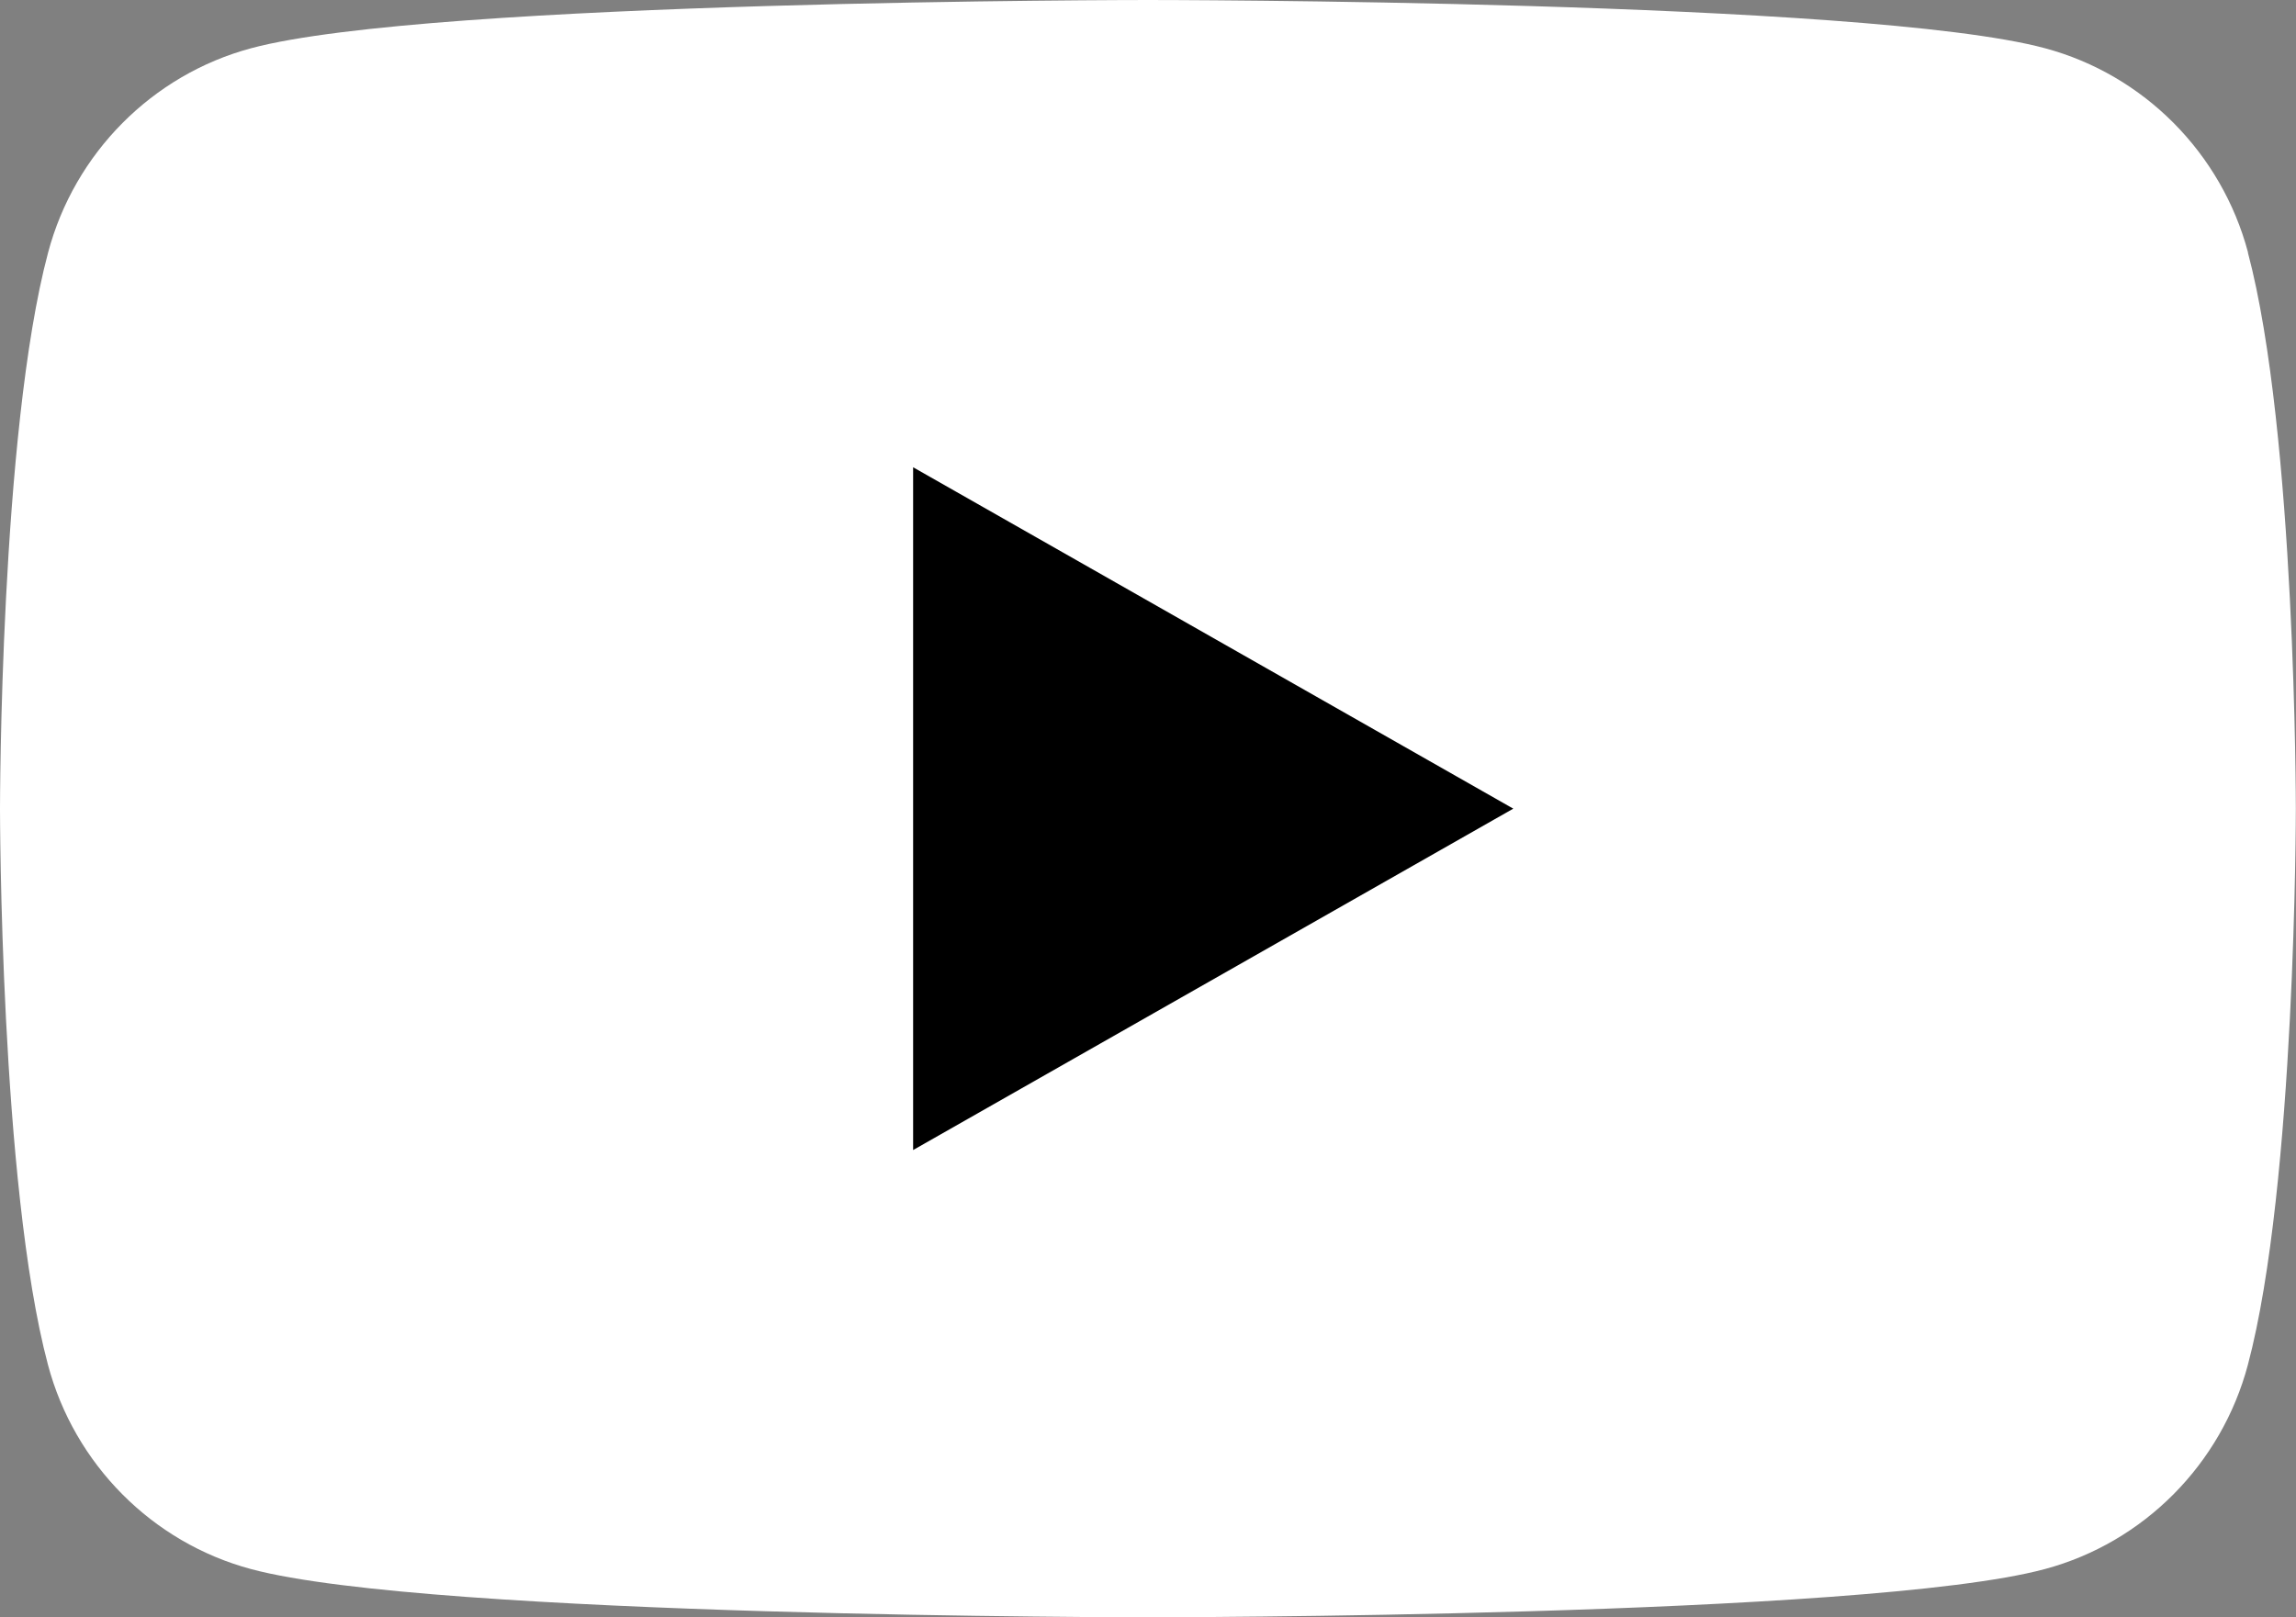 <?xml version="1.0" encoding="UTF-8"?>
<svg id="Layer_1" xmlns="http://www.w3.org/2000/svg" viewBox="0 0 153.18 107.92"><rect x="0" y="0" width="153.18" height="107.92" fill="#808080" stroke="none"/><defs>
<style>.cls-1{fill:#fff;}.cls-1,.cls-2{stroke-width:0px;}.cls-2{fill:#000;}</style></defs>
<path class="cls-1" d="m149.98,16.85c-1.76-6.63-6.95-11.86-13.54-13.63C124.49,0,76.59,0,76.59,0c0,0-47.9,0-59.84,3.22-6.59,1.77-11.78,7-13.54,13.63C0,28.87,0,53.96,0,53.96c0,0,0,25.09,3.2,37.11,1.76,6.63,6.95,11.86,13.54,13.63,11.95,3.22,59.84,3.22,59.84,3.22,0,0,47.9,0,59.85-3.22,6.59-1.77,11.78-7,13.54-13.63,3.2-12.02,3.2-37.11,3.2-37.11,0,0,0-25.09-3.2-37.11"/>

<polygon class="cls-2" points="60.92 76.74 100.96 53.96 60.92 31.18 60.92 76.74"/></svg>